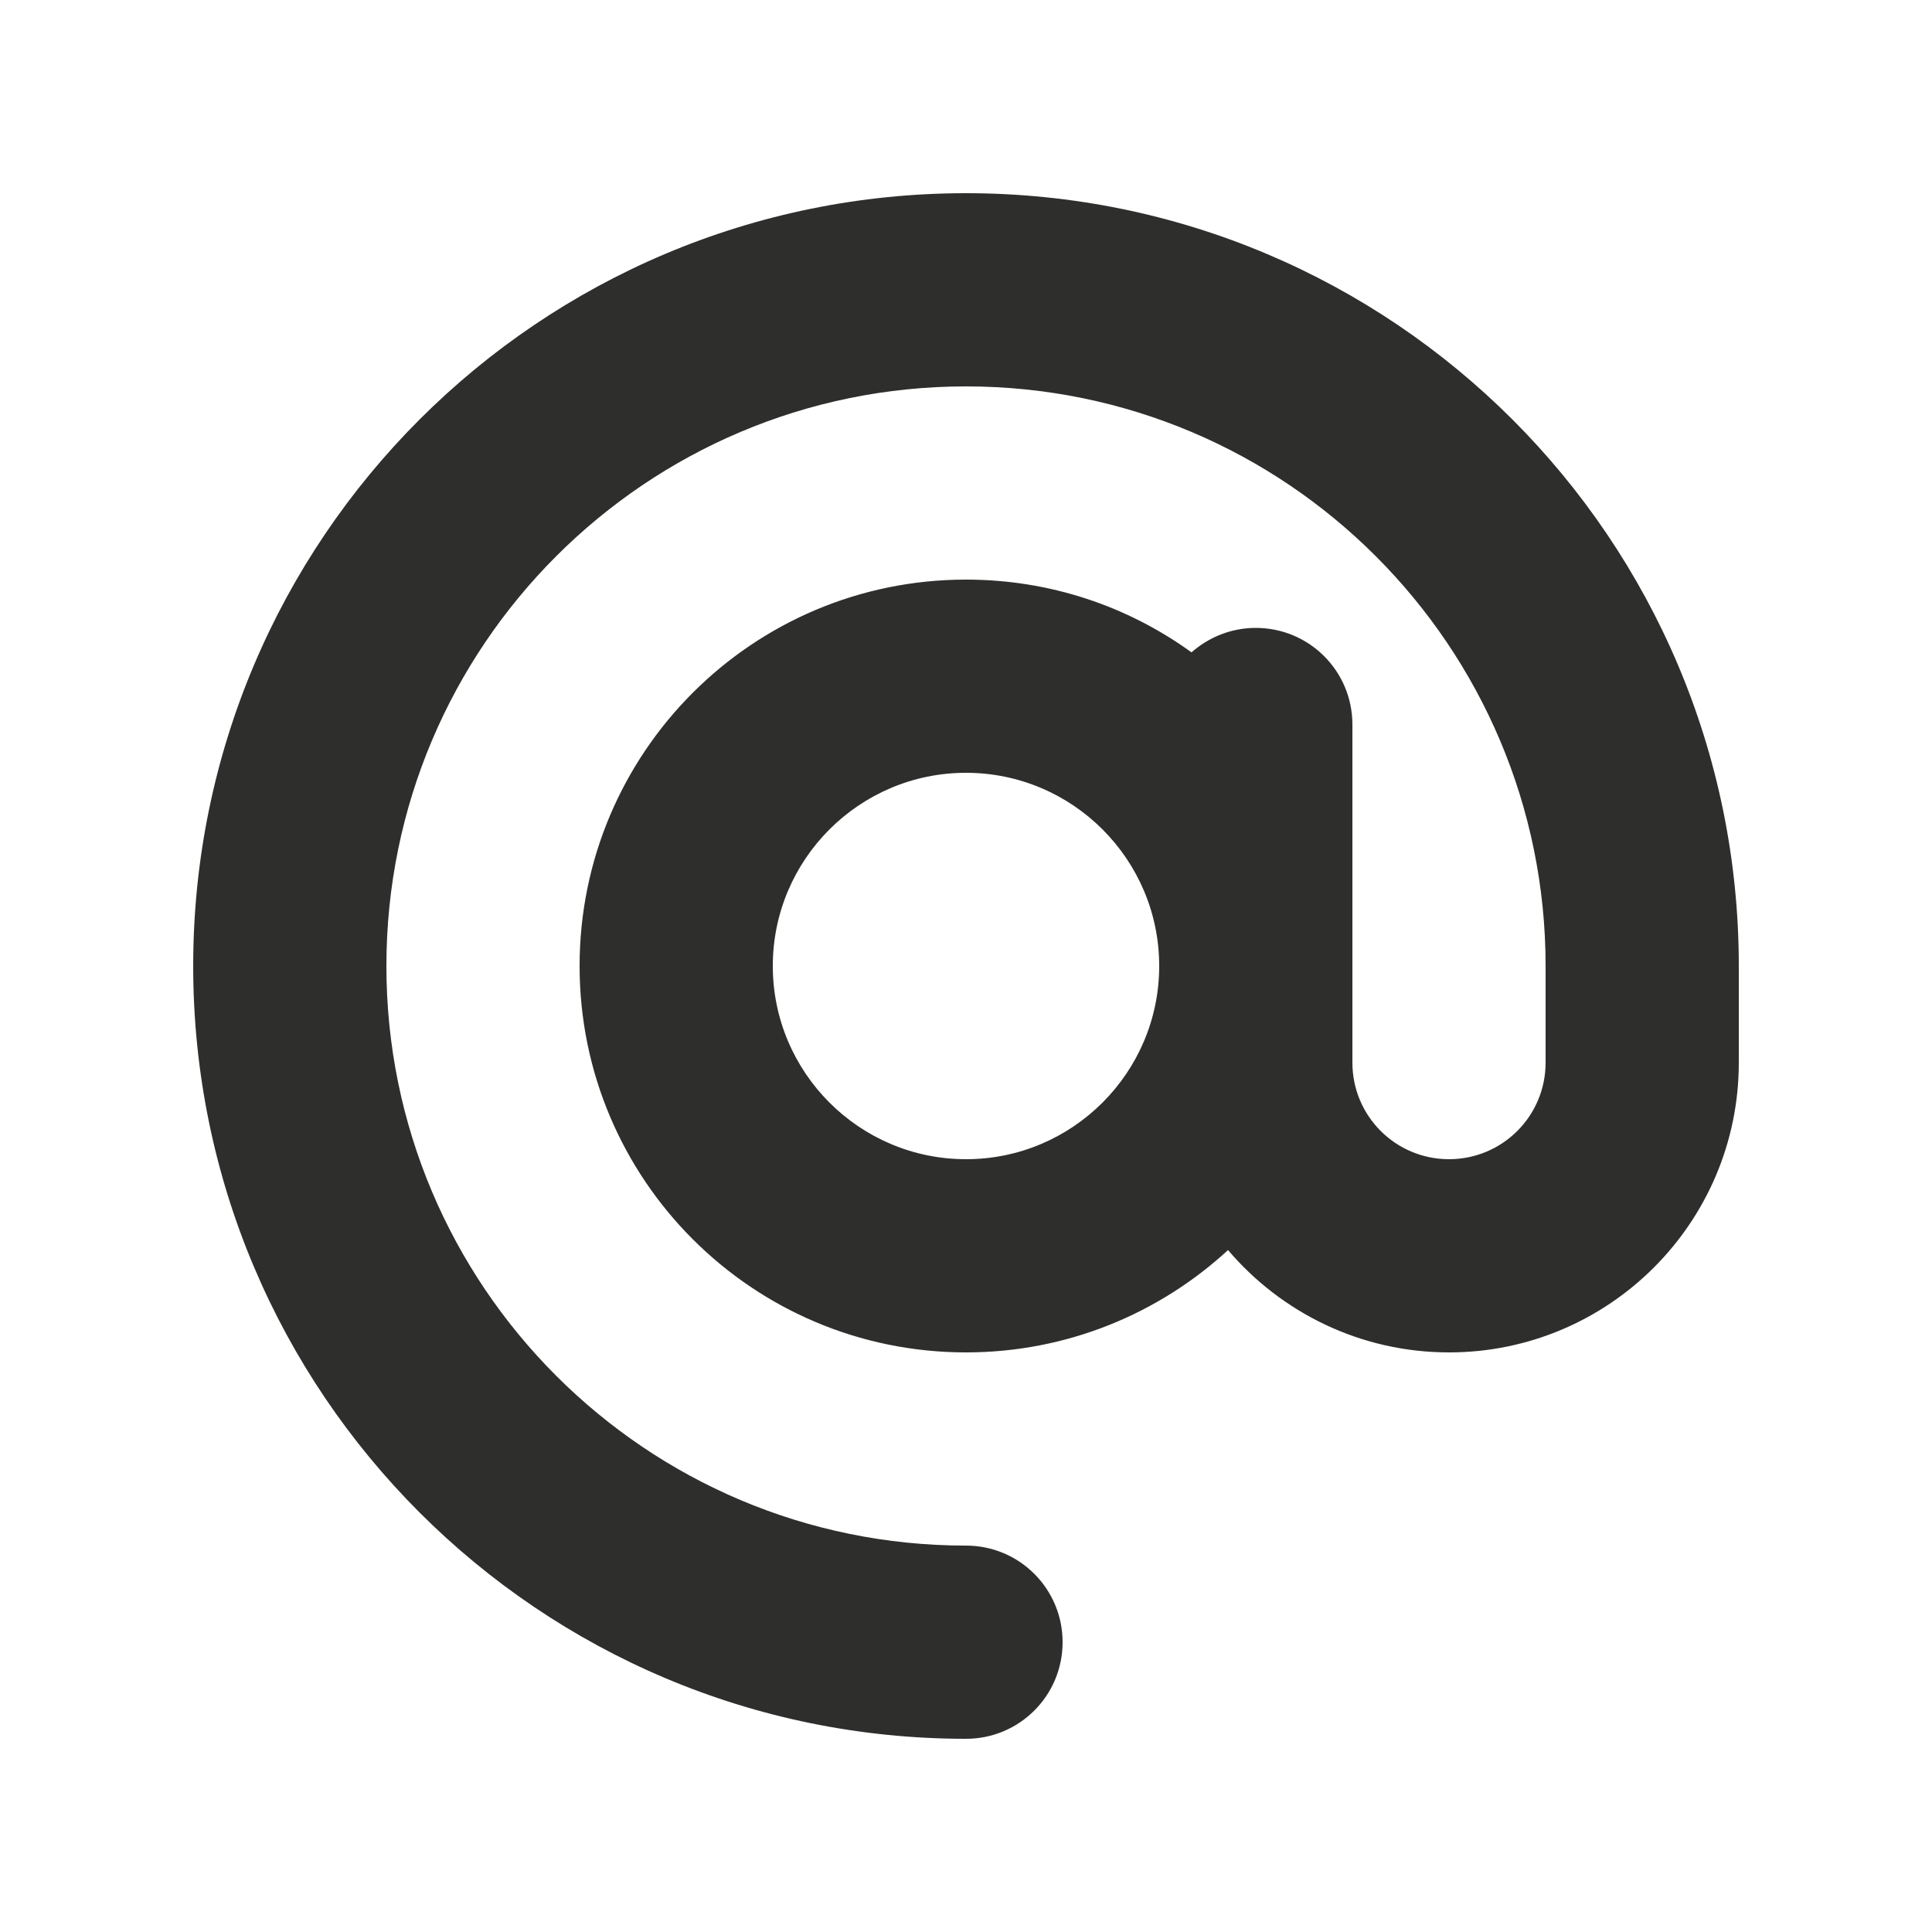 <svg xmlns="http://www.w3.org/2000/svg" viewBox="0 0 640 640"><!--!Font Awesome Free 7.1.0 by @fontawesome - https://fontawesome.com License - https://fontawesome.com/license/free Copyright 2025 Fonticons, Inc.--><path fill="#2e2e2d" d="M320 128C214 128 128 214 128 320C128 426 214 512 320 512C337.7 512 352 526.3 352 544C352 561.7 337.7 576 320 576C178.6 576 64 461.4 64 320C64 178.6 178.6 64 320 64C461.4 64 576 178.6 576 320L576 352C576 405 533 448 480 448C450.7 448 424.4 434.8 406.8 414.1C384 435.1 353.5 448 320 448C249.3 448 192 390.7 192 320C192 249.3 249.3 192 320 192C347.9 192 373.7 200.9 394.7 216.1C400.4 211.1 407.8 208 416 208C433.7 208 448 222.3 448 240L448 352C448 369.7 462.3 384 480 384C497.7 384 512 369.7 512 352L512 320C512 214 426 128 320 128zM384 320C384 284.7 355.3 256 320 256C284.7 256 256 284.7 256 320C256 355.3 284.7 384 320 384C355.3 384 384 355.3 384 320z"/></svg>